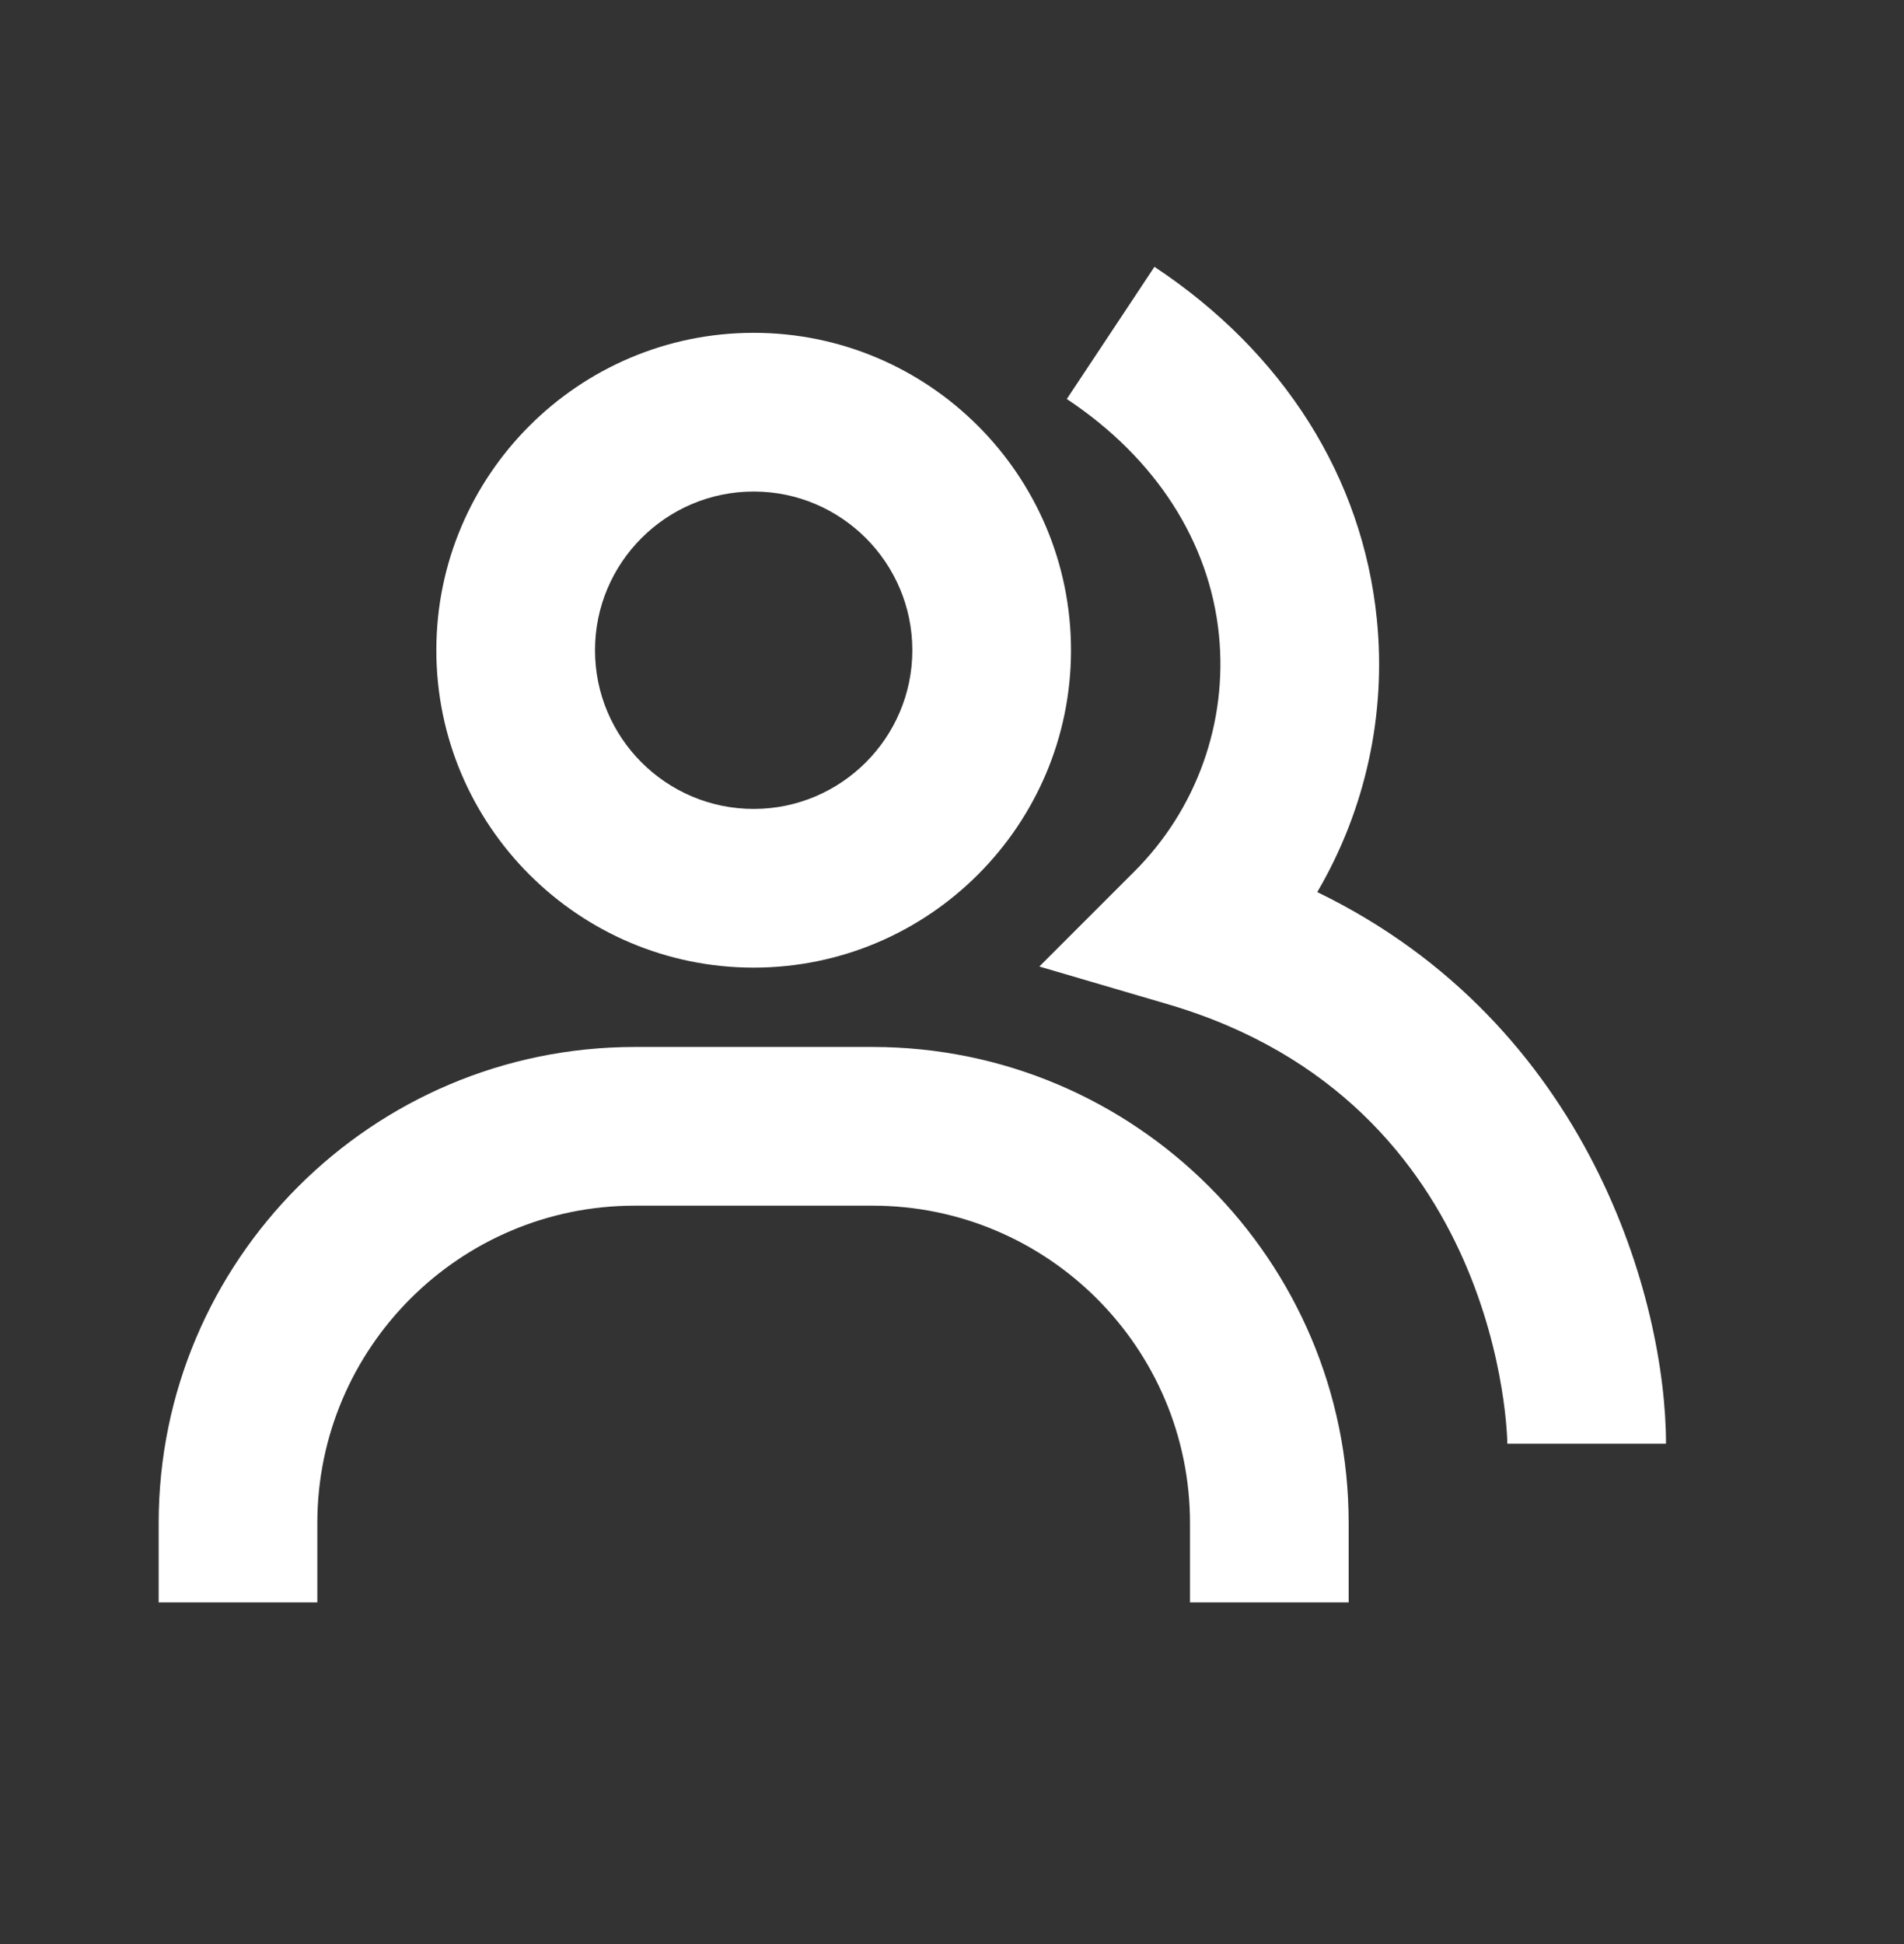 <svg width="48" height="49" viewBox="0 0 48 49" fill="none" xmlns="http://www.w3.org/2000/svg">
<rect x="0" y="0" width="48" height="49" fill="#333333" stroke="none"/>
<path d="M33.208 22.485C34.426 20.409 34.952 18 34.71 15.605C34.352 12.037 32.36 8.883 29.104 6.725L26.894 10.057C29.132 11.541 30.494 13.655 30.73 16.005C30.839 17.097 30.703 18.2 30.332 19.233C29.961 20.266 29.365 21.203 28.586 21.977L26.202 24.361L29.438 25.311C37.902 27.791 38 36.303 38 36.389H42C42 32.811 40.088 25.819 33.208 22.485Z" fill="white"/>
<path d="M19 24.389C23.412 24.389 27 20.801 27 16.389C27 11.977 23.412 8.389 19 8.389C14.588 8.389 11 11.977 11 16.389C11 20.801 14.588 24.389 19 24.389ZM19 12.389C21.206 12.389 23 14.183 23 16.389C23 18.595 21.206 20.389 19 20.389C16.794 20.389 15 18.595 15 16.389C15 14.183 16.794 12.389 19 12.389ZM22 26.389H16C9.382 26.389 4 31.771 4 38.389V40.389H8V38.389C8 33.977 11.588 30.389 16 30.389H22C26.412 30.389 30 33.977 30 38.389V40.389H34V38.389C34 31.771 28.618 26.389 22 26.389Z" fill="white"/>
</svg>

